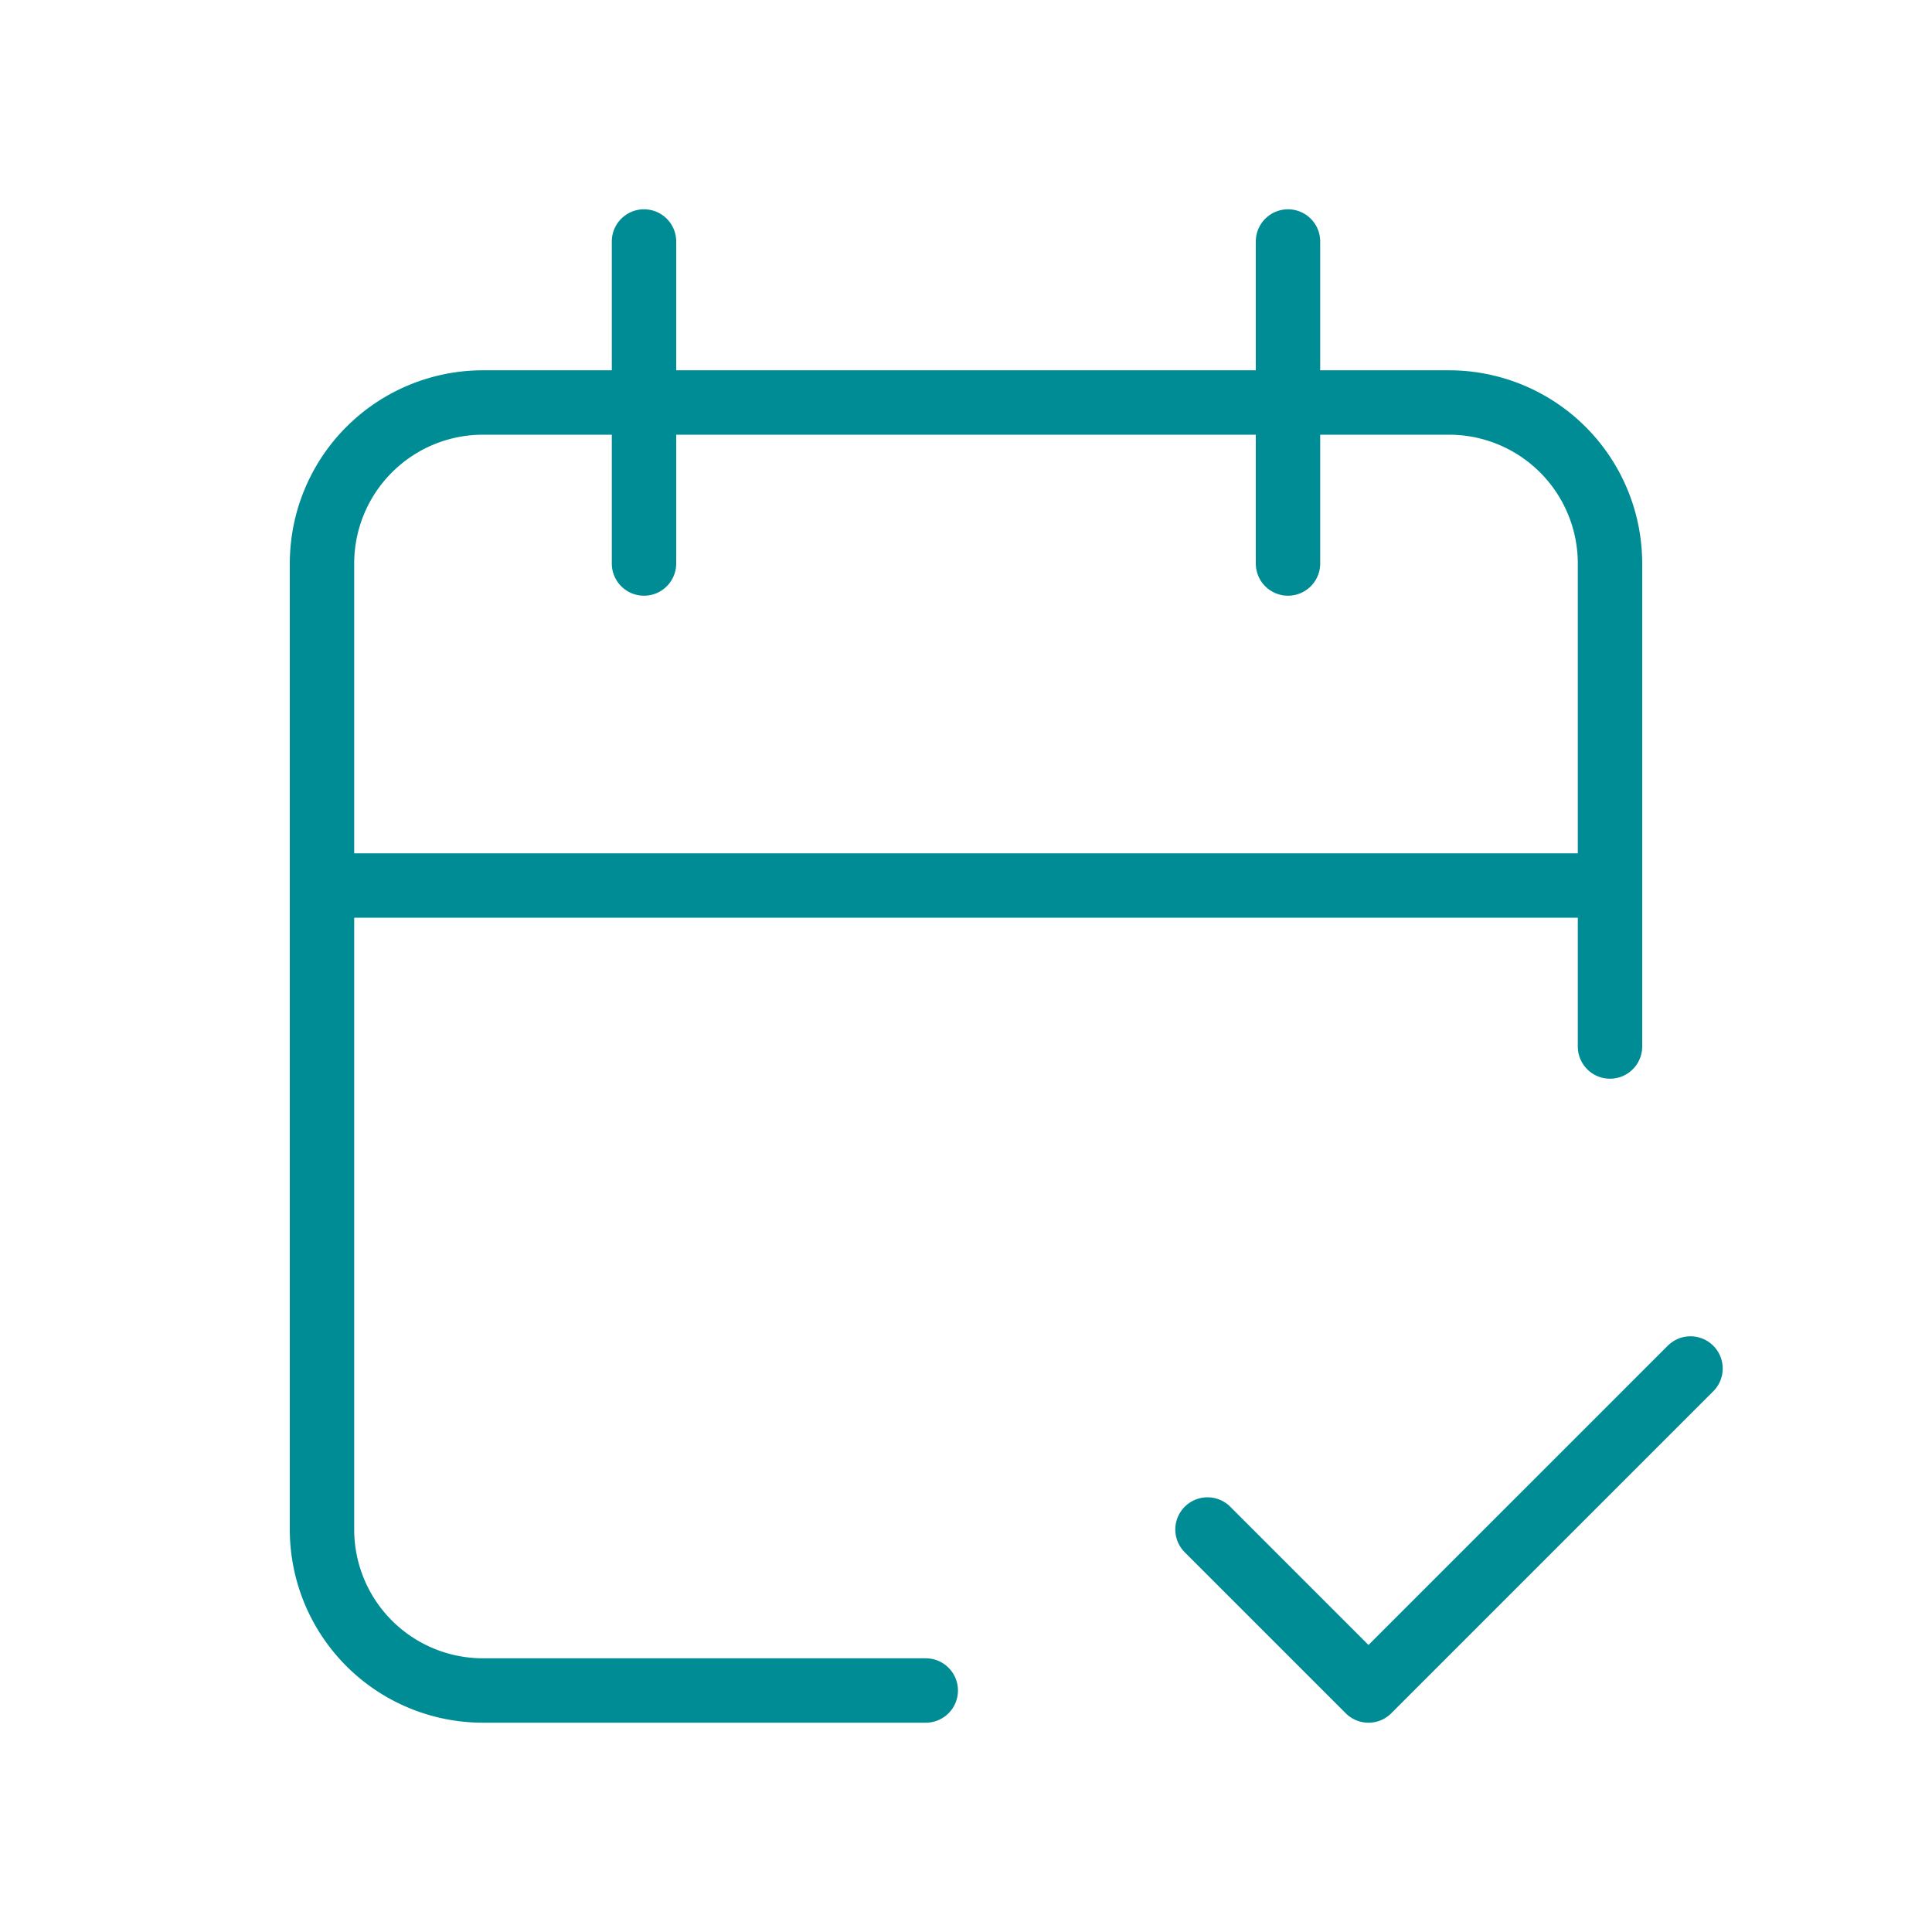 <svg width="60" height="60" fill="none" xmlns="http://www.w3.org/2000/svg"><path d="M28.75 52.5H15a5 5 0 01-5-5v-30a5 5 0 015-5h30a5 5 0 015 5v15m-10-25v10m-20-10v10m-10 10h40m-12.5 20l5 5 10-10" stroke="#008C95" stroke-width="2" stroke-linecap="round" stroke-linejoin="round"/></svg>